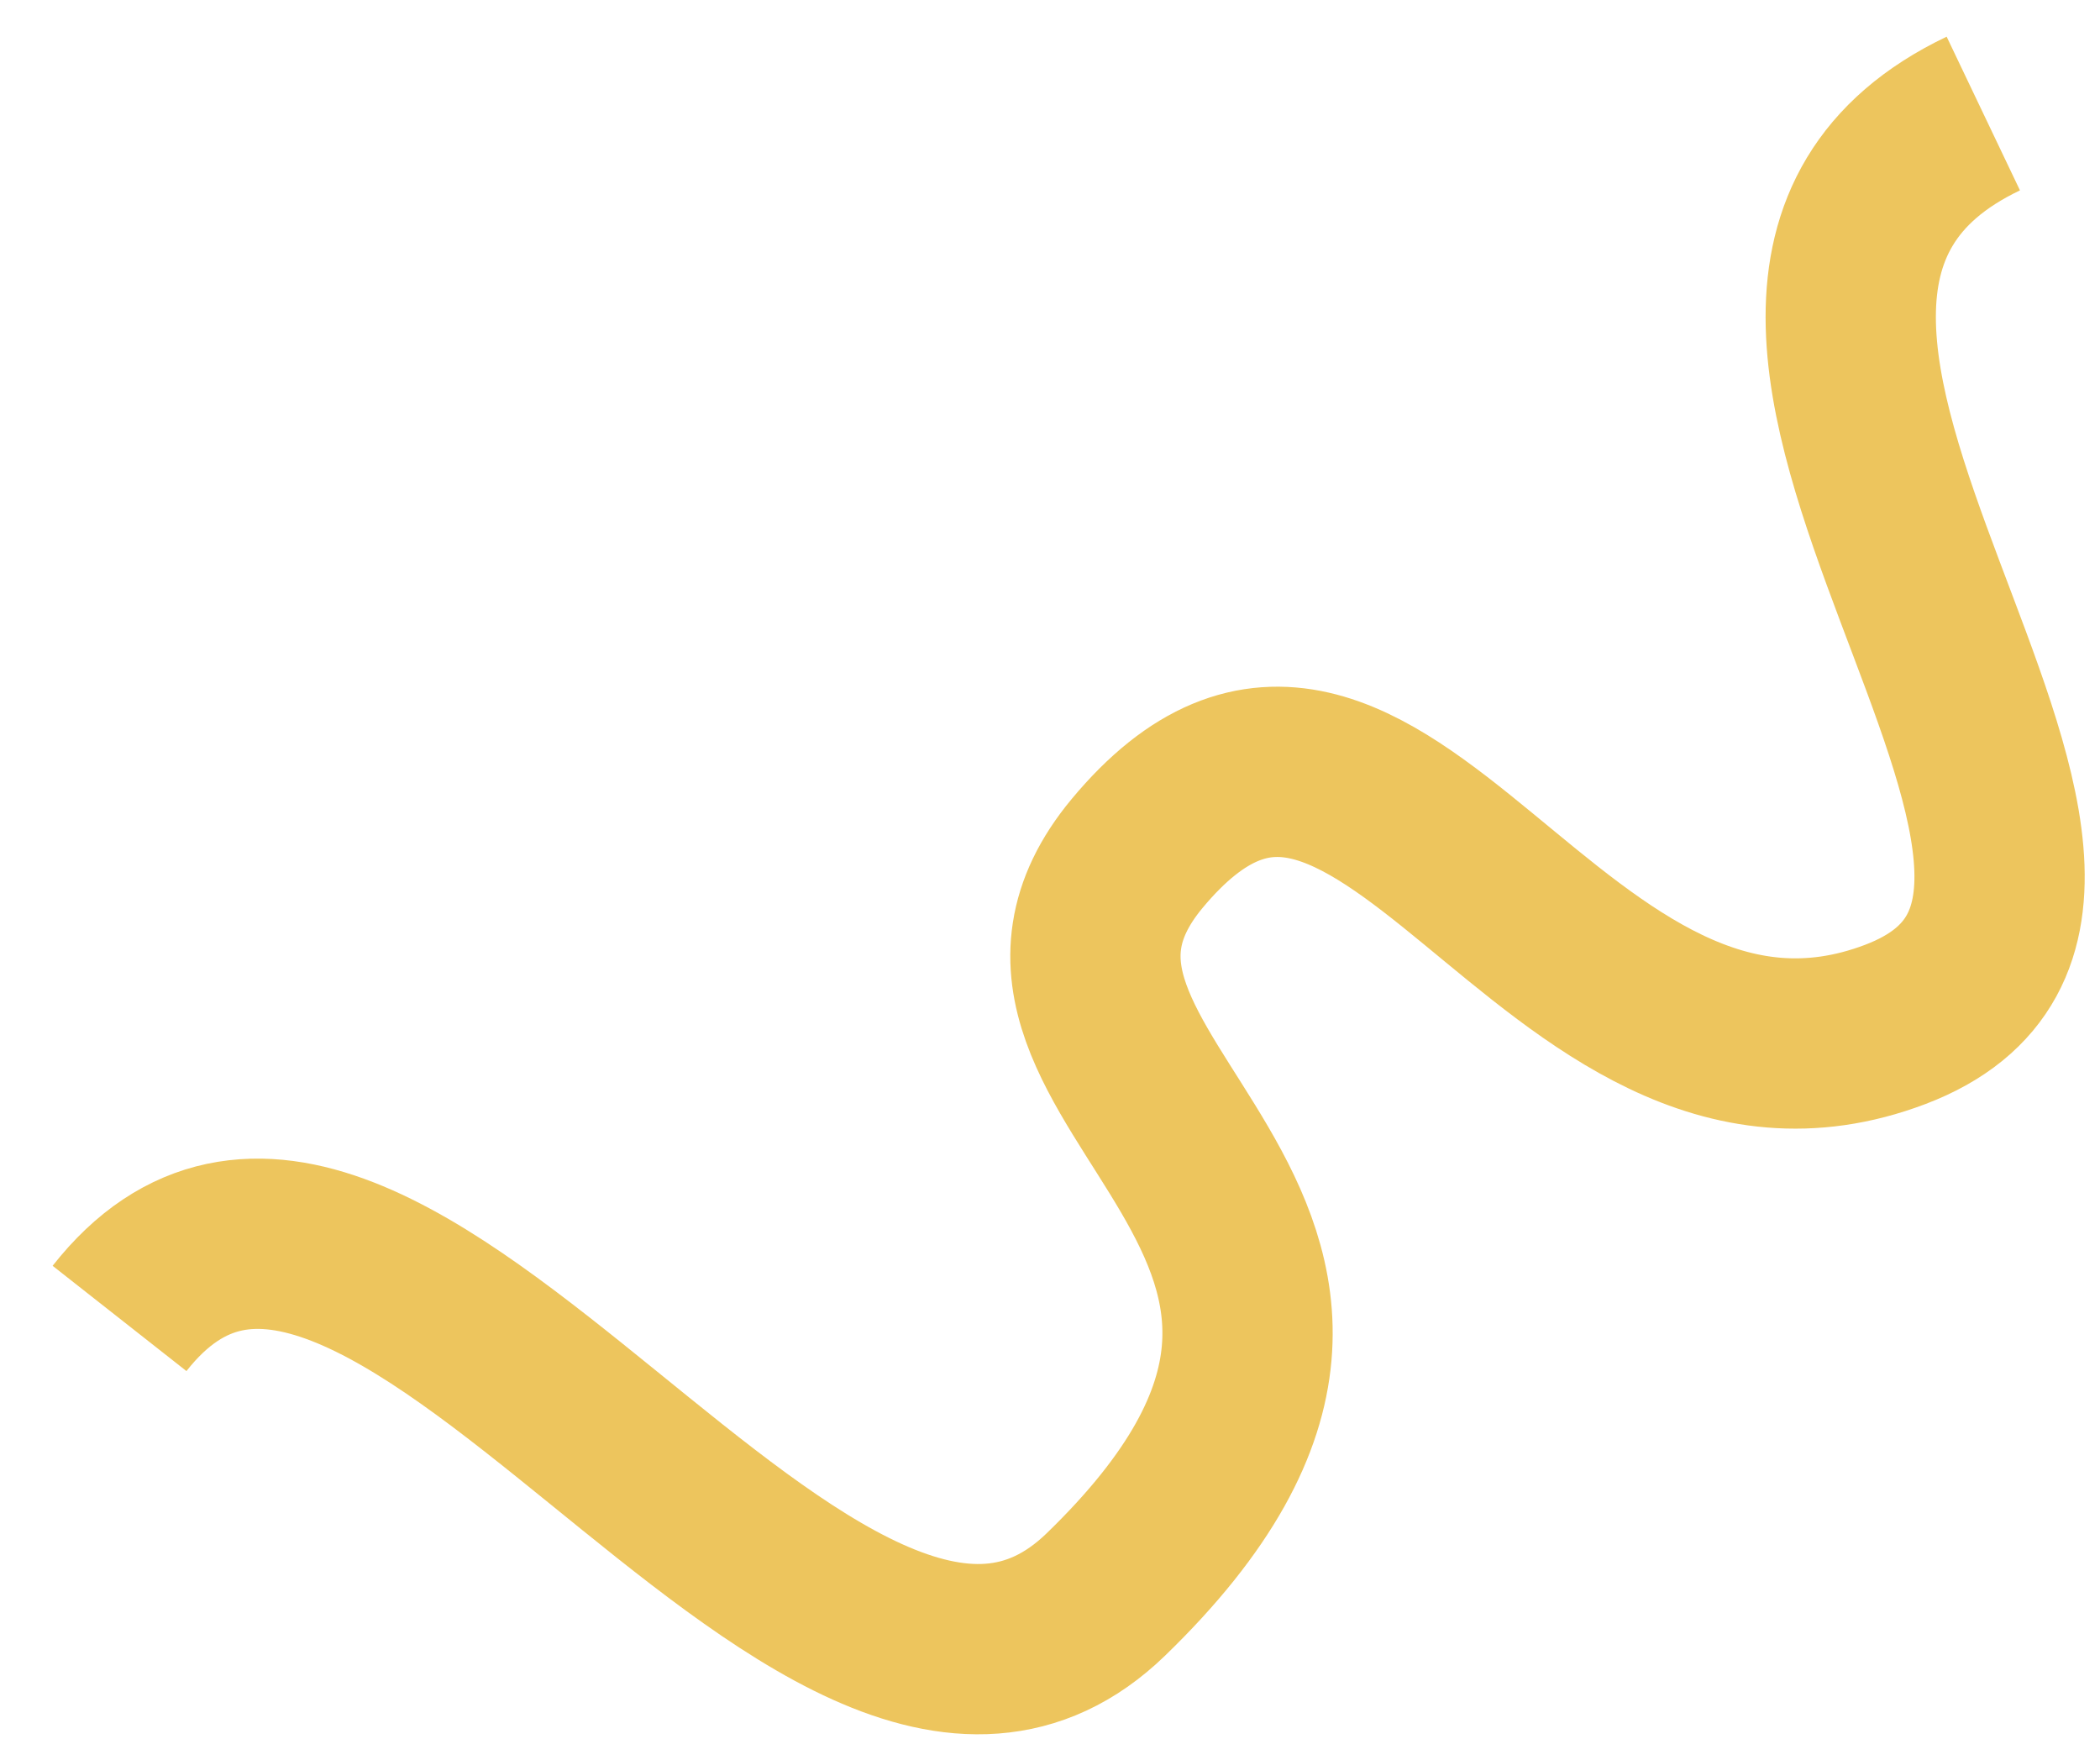 <svg width="37" height="31" viewBox="0 0 37 31" fill="none" xmlns="http://www.w3.org/2000/svg">
<path d="M2.106 23.227C6.666 17.429 14.445 32.966 19.482 28.092C26.28 21.514 16.68 19.065 20.037 15.033C24.309 9.903 27.329 20.349 33.394 18.047C39.458 15.745 27.96 5.332 34.944 2" stroke="#EDC55D" stroke-width="3"/>
</svg>
